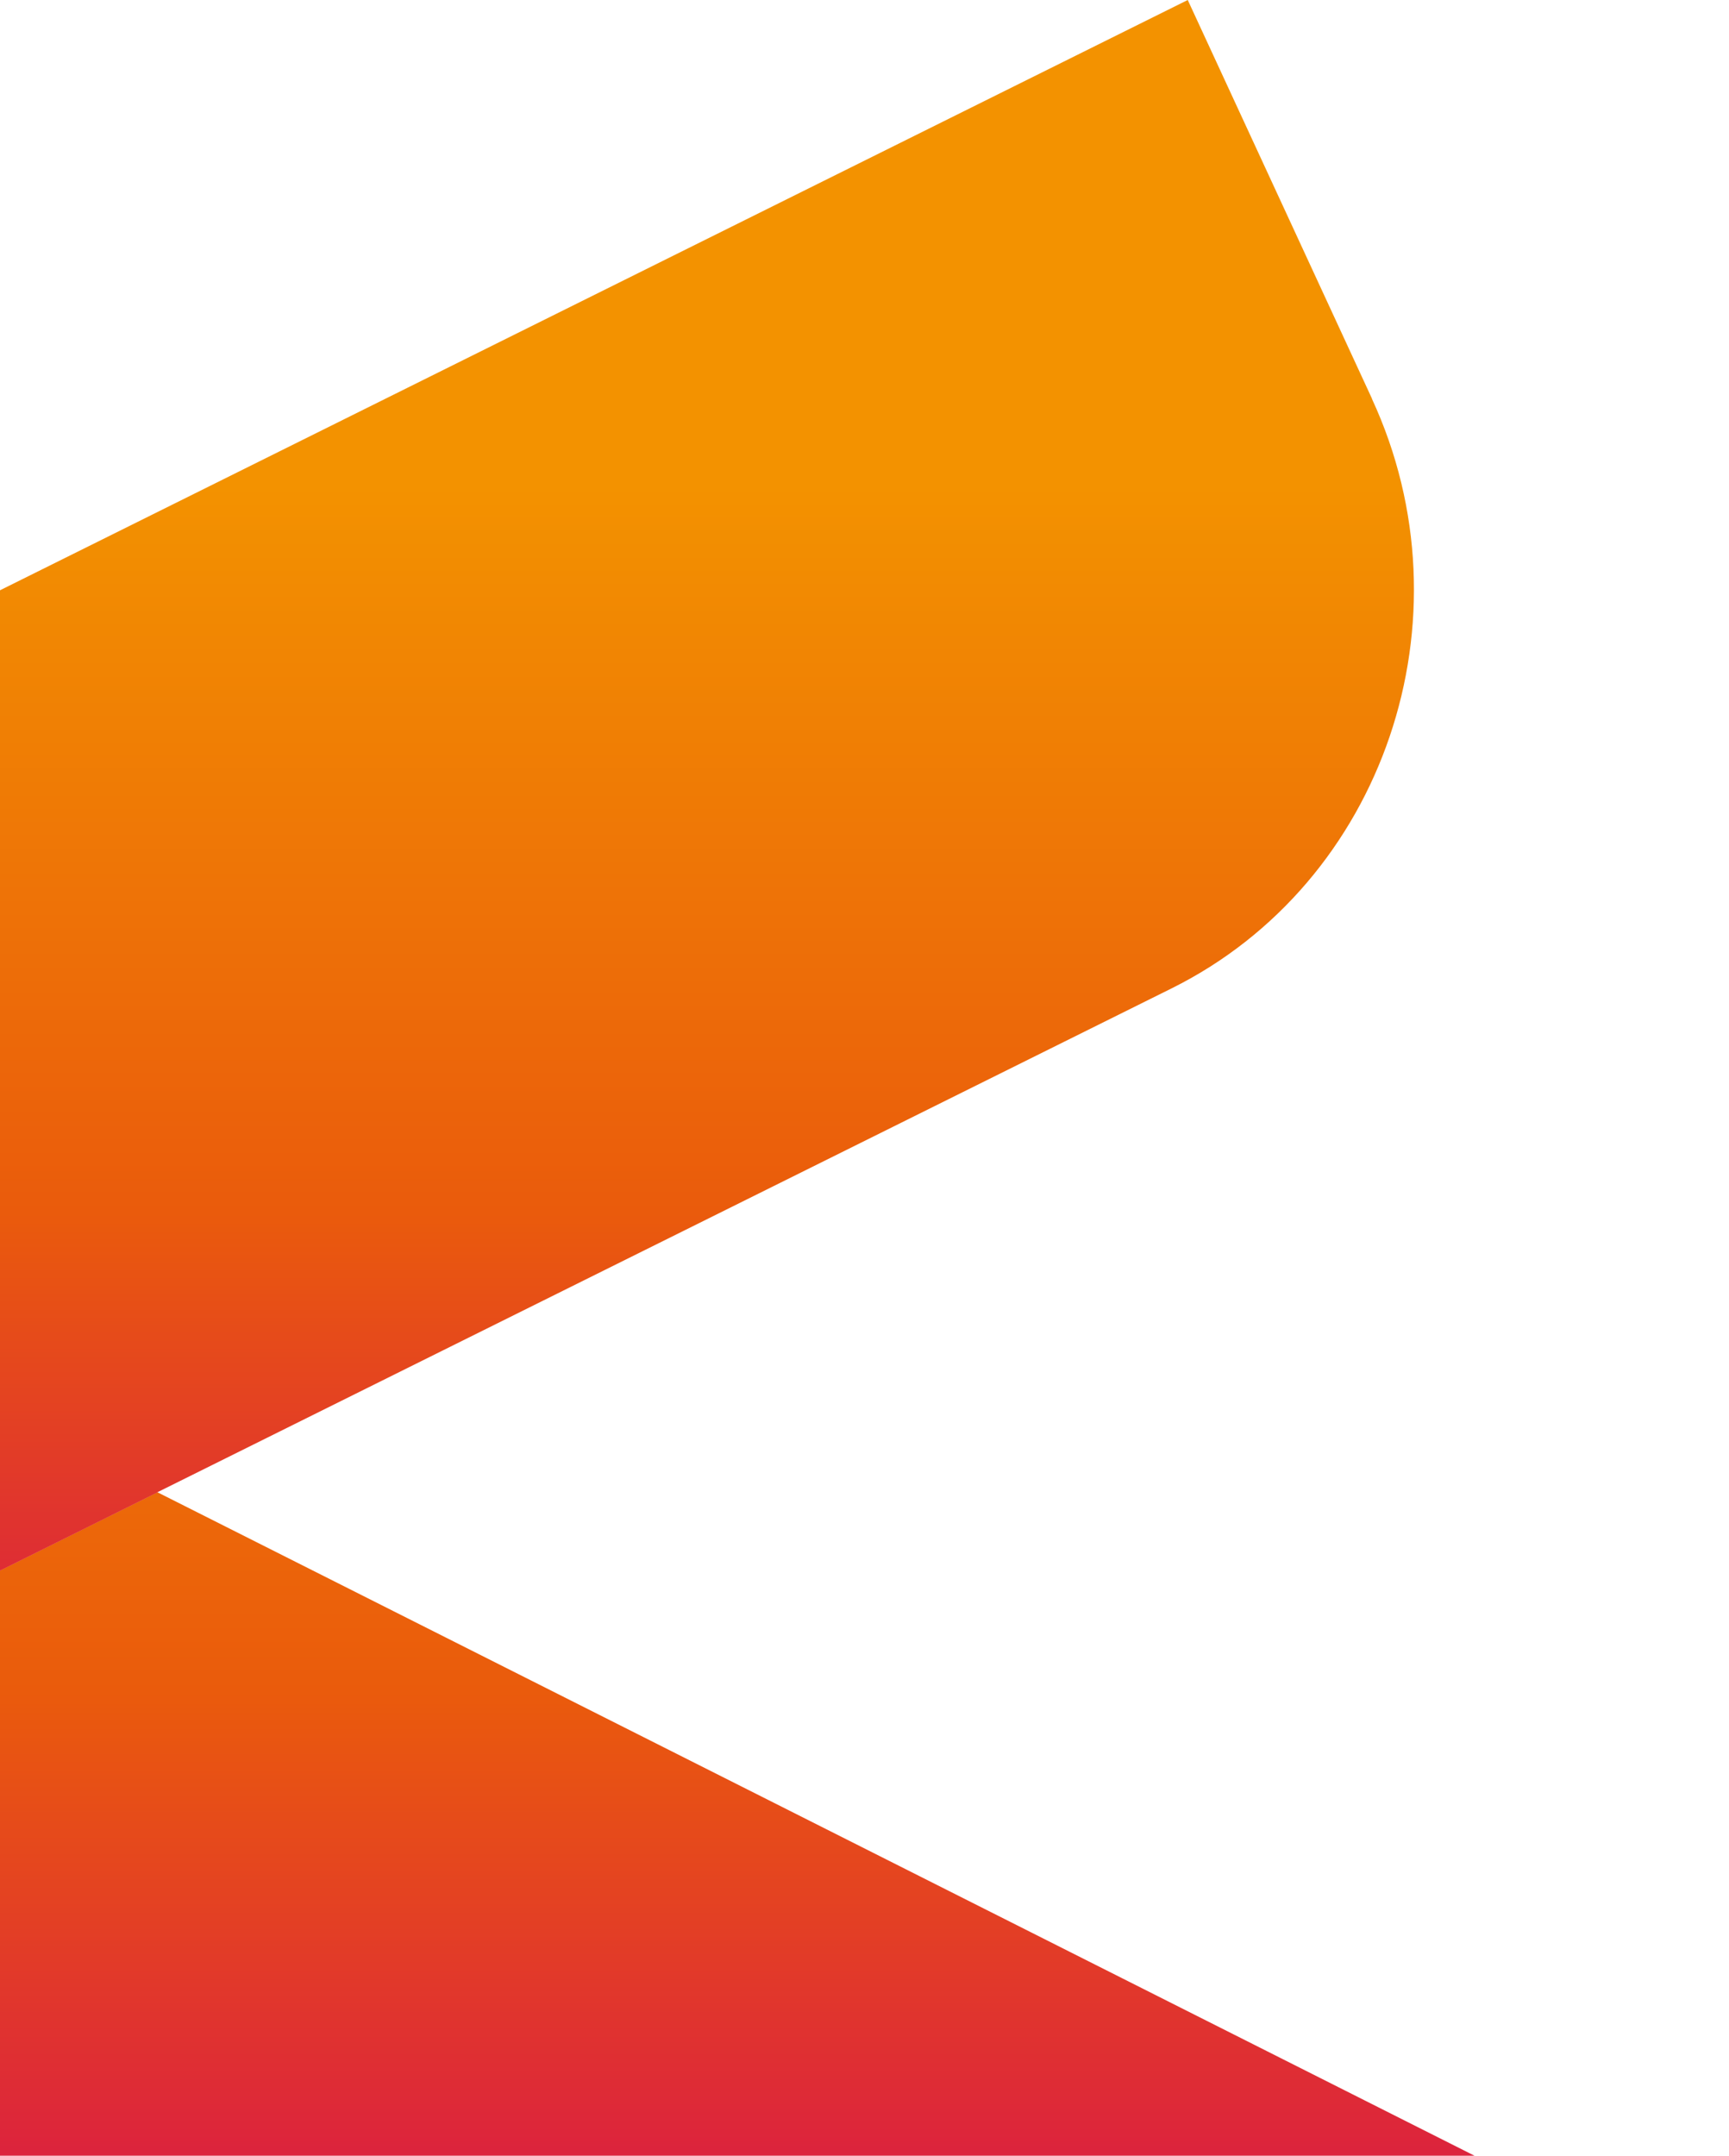<svg width="467" height="582" viewBox="0 0 467 582" fill="none" xmlns="http://www.w3.org/2000/svg">
<path d="M401.405 583.578L42.513 402.871L-222 534.234V534.903L179.771 737.22L278.503 726.315C278.503 677.941 386.032 743 386.032 743H454.591C482.376 683.756 458.539 612.307 401.331 583.578H401.405Z" fill="url(#paint0_linear_1940_1694)"/>
<path d="M-222 534.233L42.513 402.871L-222 269.647V534.233Z" fill="url(#paint1_linear_1940_1694)"/>
<path d="M370.567 107.621L320.807 0C320.807 0 222.779 48.675 216.969 51.578L-222 269.647V534.233L42.513 402.871L316.487 266.819C373.844 238.314 398.053 167.088 370.567 107.695V107.621Z" fill="url(#paint2_linear_1940_1694)"/>
<defs>
<linearGradient id="paint0_linear_1940_1694" x1="122.143" y1="846.527" x2="122.143" y2="246.798" gradientUnits="userSpaceOnUse">
<stop stop-color="#A11881"/>
<stop offset="0.35" stop-color="#D60B52"/>
<stop offset="0.65" stop-color="#EA5B0C"/>
<stop offset="1" stop-color="#F39200"/>
</linearGradient>
<linearGradient id="paint1_linear_1940_1694" x1="-89.706" y1="860.668" x2="-89.706" y2="15.555" gradientUnits="userSpaceOnUse">
<stop stop-color="#2D2E83"/>
<stop offset="0.18" stop-color="#662483"/>
<stop offset="0.34" stop-color="#A3195B"/>
<stop offset="0.49" stop-color="#D60B52"/>
<stop offset="1" stop-color="#EA5B0C"/>
</linearGradient>
<linearGradient id="paint2_linear_1940_1694" x1="79.982" y1="691.943" x2="79.982" y2="130.842" gradientUnits="userSpaceOnUse">
<stop stop-color="#A11881"/>
<stop offset="0.35" stop-color="#D60B52"/>
<stop offset="0.65" stop-color="#EA5B0C"/>
<stop offset="1" stop-color="#F39200"/>
</linearGradient>
</defs>
</svg>
